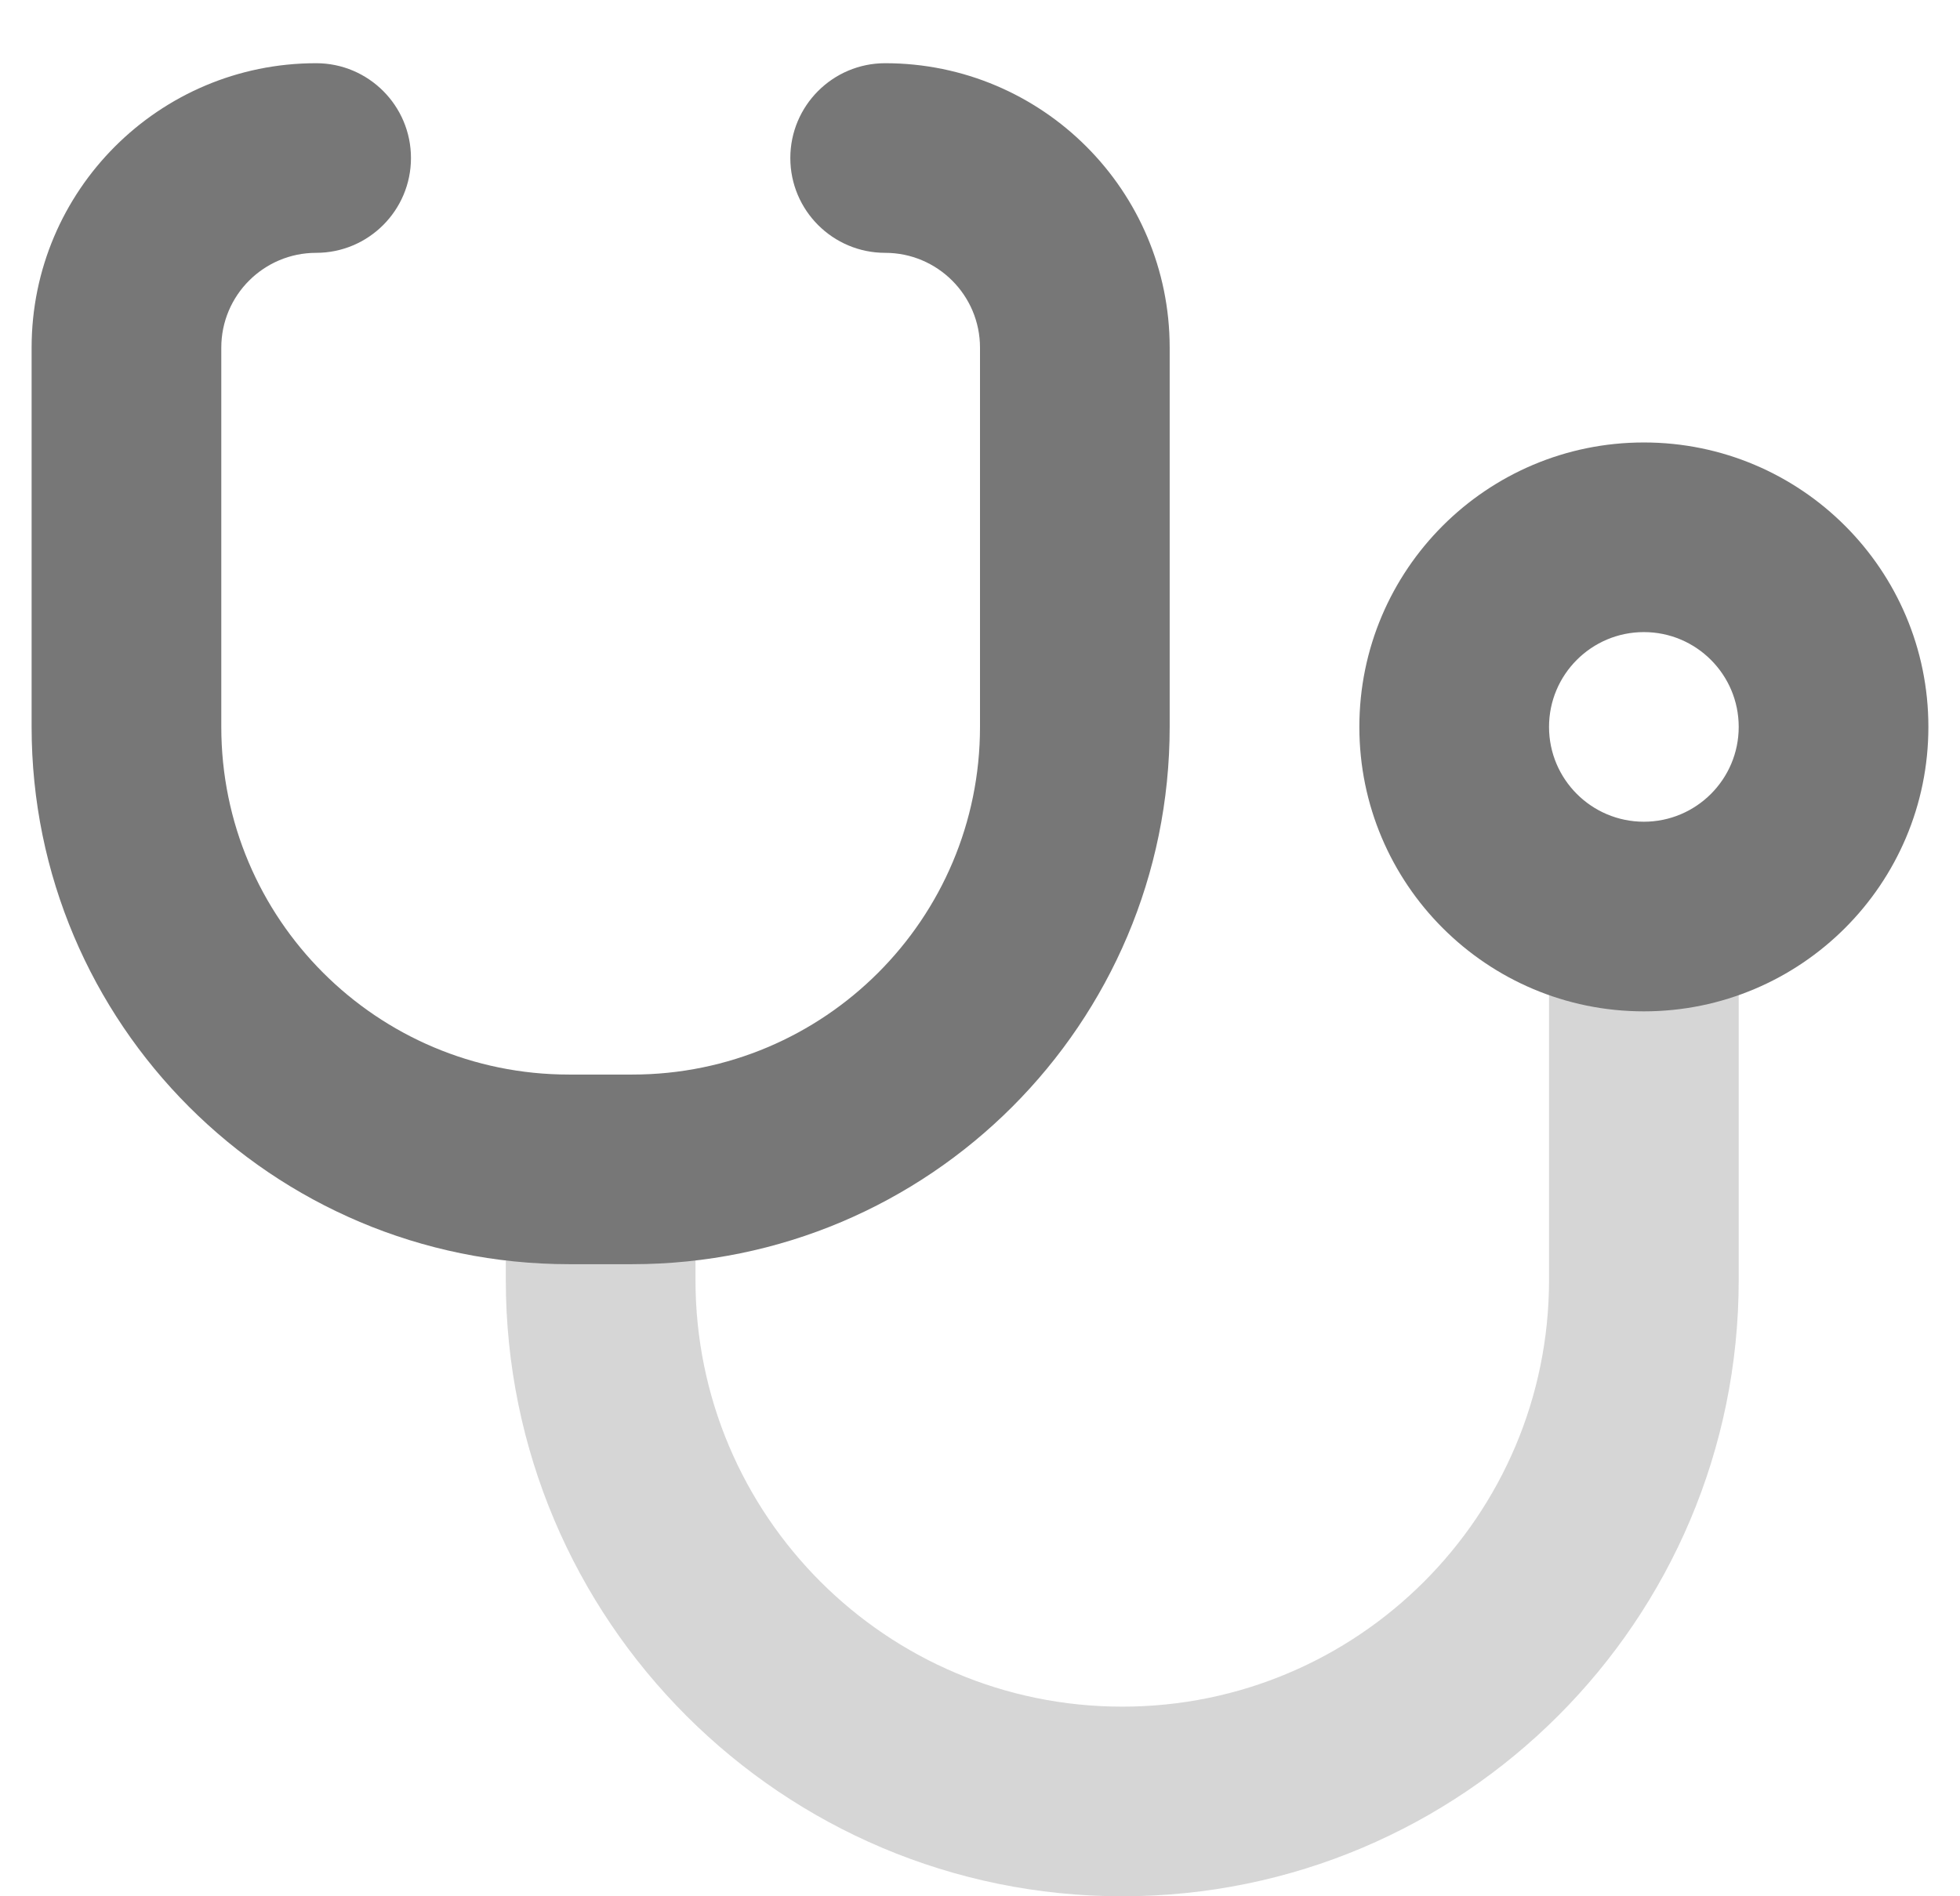 <svg width="31" height="30" viewBox="0 0 31 30" fill="none" xmlns="http://www.w3.org/2000/svg">
<g id="Iconsduo/stethoscope">
<path id="half" opacity="0.3" fill-rule="evenodd" clip-rule="evenodd" d="M27.5 14V20.25C27.5 25.635 23.135 30 17.75 30C12.365 30 8 25.635 8 20.25V18H11V20.25C11 23.978 14.022 27 17.75 27C21.478 27 24.5 23.978 24.5 20.25V14H27.5Z" fill="#777777"/>
<g id="main">
<path d="M5 1C2.515 1 0.5 3.015 0.5 5.5V11.5C0.5 16.194 4.306 20 9 20H10C14.694 20 18.5 16.194 18.5 11.5V5.5C18.5 3.015 16.485 1 14 1C13.172 1 12.5 1.672 12.5 2.5C12.5 3.328 13.172 4 14 4C14.828 4 15.5 4.672 15.5 5.5V11.5C15.5 14.538 13.038 17 10 17H9C5.962 17 3.5 14.538 3.5 11.5V5.5C3.5 4.672 4.172 4 5 4C5.828 4 6.5 3.328 6.5 2.5C6.5 1.672 5.828 1 5 1Z" fill="#777777"/>
<path fill-rule="evenodd" clip-rule="evenodd" d="M26 7C23.515 7 21.5 9.015 21.5 11.5C21.5 13.985 23.515 16 26 16C28.485 16 30.5 13.985 30.5 11.5C30.5 9.015 28.485 7 26 7ZM24.5 11.5C24.5 10.672 25.172 10 26 10C26.828 10 27.5 10.672 27.5 11.5C27.5 12.328 26.828 13 26 13C25.172 13 24.5 12.328 24.5 11.5Z" fill="#777777"/>
</g>
</g>
</svg>
